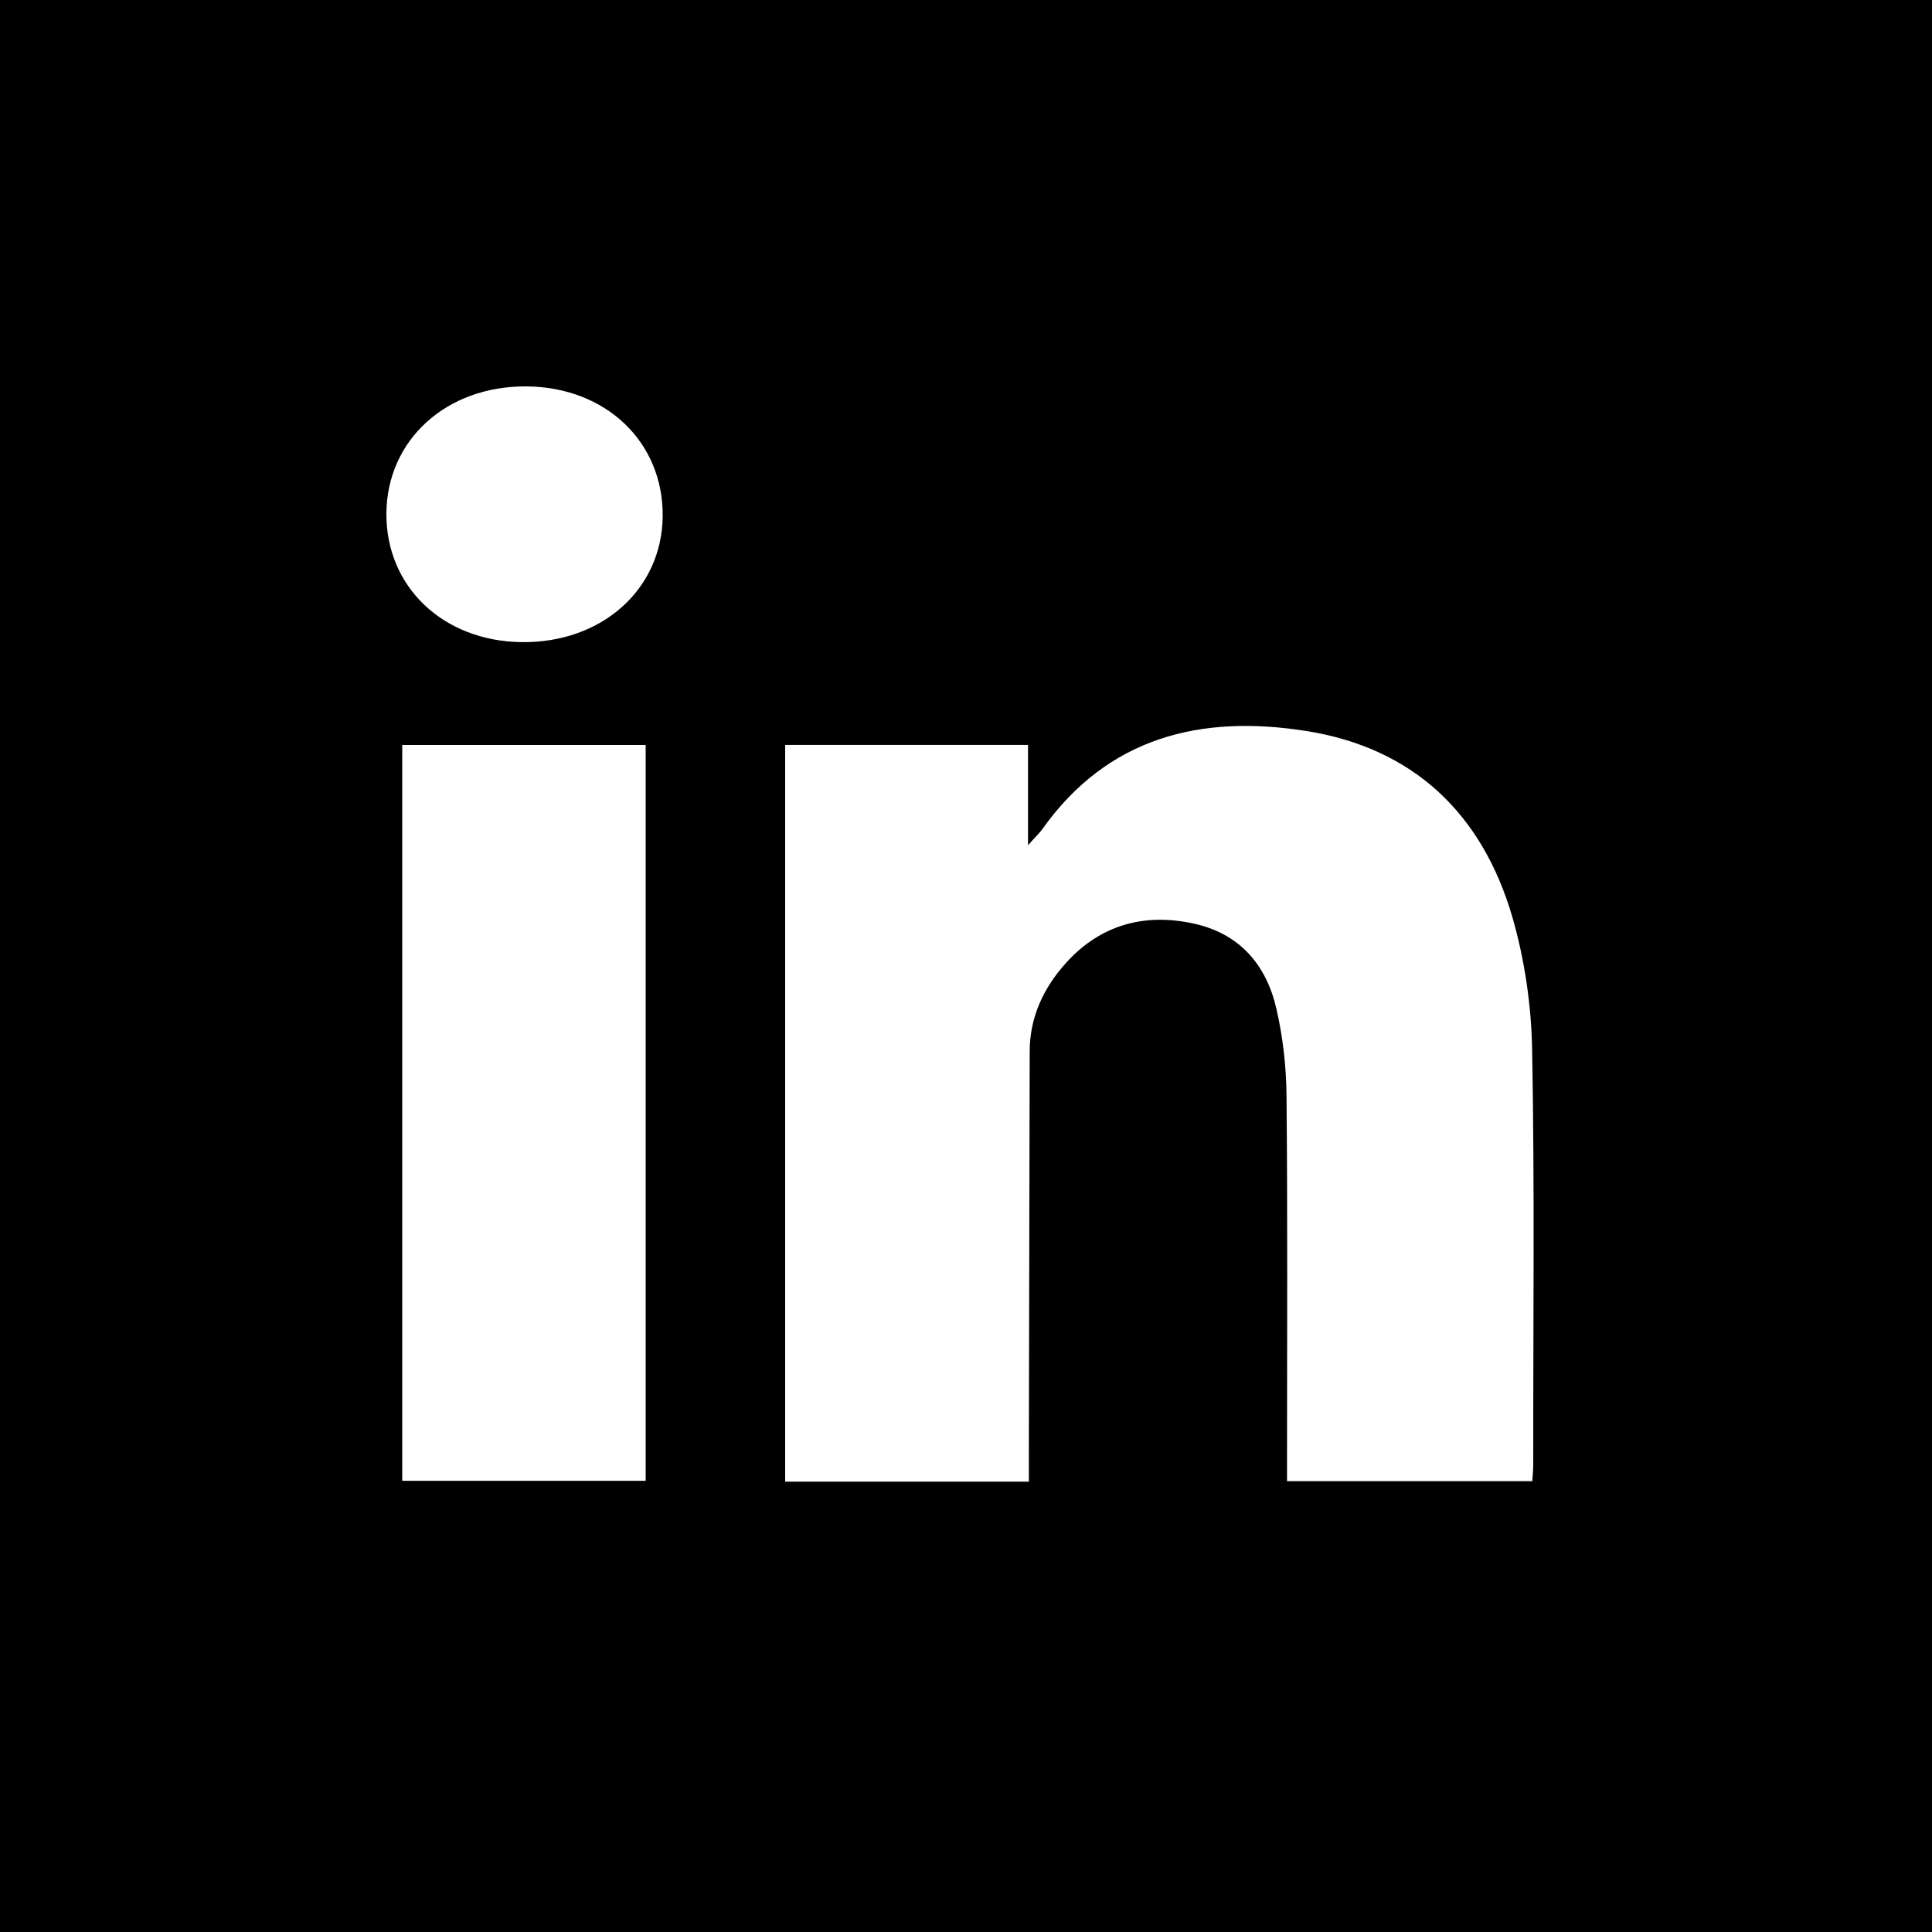 <?xml version="1.0" encoding="UTF-8"?>
<svg width="30px" height="30px" viewBox="0 0 30 30" version="1.1" xmlns="http://www.w3.org/2000/svg" xmlns:xlink="http://www.w3.org/1999/xlink">
    <!-- Generator: Sketch 42 (36781) - http://www.bohemiancoding.com/sketch -->
    <title>Group</title>
    <desc>Created with Sketch.</desc>
    <defs></defs>
    <g id="Page-1" stroke="none" stroke-width="1" fill="none" fill-rule="evenodd">
        <g id="Projects" transform="translate(-802, -1430)">
            <g id="Group" transform="translate(802, 1430)">
                <g id="Group-3">
                    <rect id="Rectangle-path" fill="#000000" x="0" y="0" width="30" height="30"></rect>
                    <g id="Group-2" transform="translate(6, 6)" fill="#FFFFFF">
                        <path d="M9.976,17.007 L6.192,17.007 L6.192,5.567 L9.963,5.567 L9.963,7.125 C10.086,6.986 10.139,6.938 10.18,6.882 C11.201,5.441 12.649,5.092 14.284,5.351 C15.951,5.615 17.015,6.638 17.482,8.234 C17.675,8.9 17.779,9.612 17.791,10.306 C17.831,12.453 17.806,14.601 17.808,16.748 C17.808,16.824 17.799,16.901 17.794,16.999 L13.985,16.999 L13.985,16.596 C13.985,14.735 13.995,12.873 13.977,11.013 C13.973,10.562 13.921,10.103 13.82,9.664 C13.664,8.984 13.252,8.499 12.54,8.342 C11.767,8.172 11.086,8.362 10.553,8.952 C10.206,9.336 9.989,9.793 9.989,10.328 C9.985,12.385 9.98,14.441 9.976,16.497 C9.976,16.652 9.976,16.807 9.976,17.007 Z" id="Fill-1"></path>
                        <polygon id="Fill-3" points="0.246 16.994 4.026 16.994 4.026 5.568 0.246 5.568"></polygon>
                        <path d="M2.17,7.10544091e-15 C3.405,0.007 4.303,0.863 4.29,2.02 C4.277,3.154 3.344,3.986 2.1,3.971 C0.88,3.956 -0.007,3.111 -9.99999998e-05,1.973 C0.008,0.831 0.93,-0.007 2.17,7.10544091e-15" id="Fill-5"></path>
                    </g>
                </g>
            </g>
        </g>
    </g>
</svg>